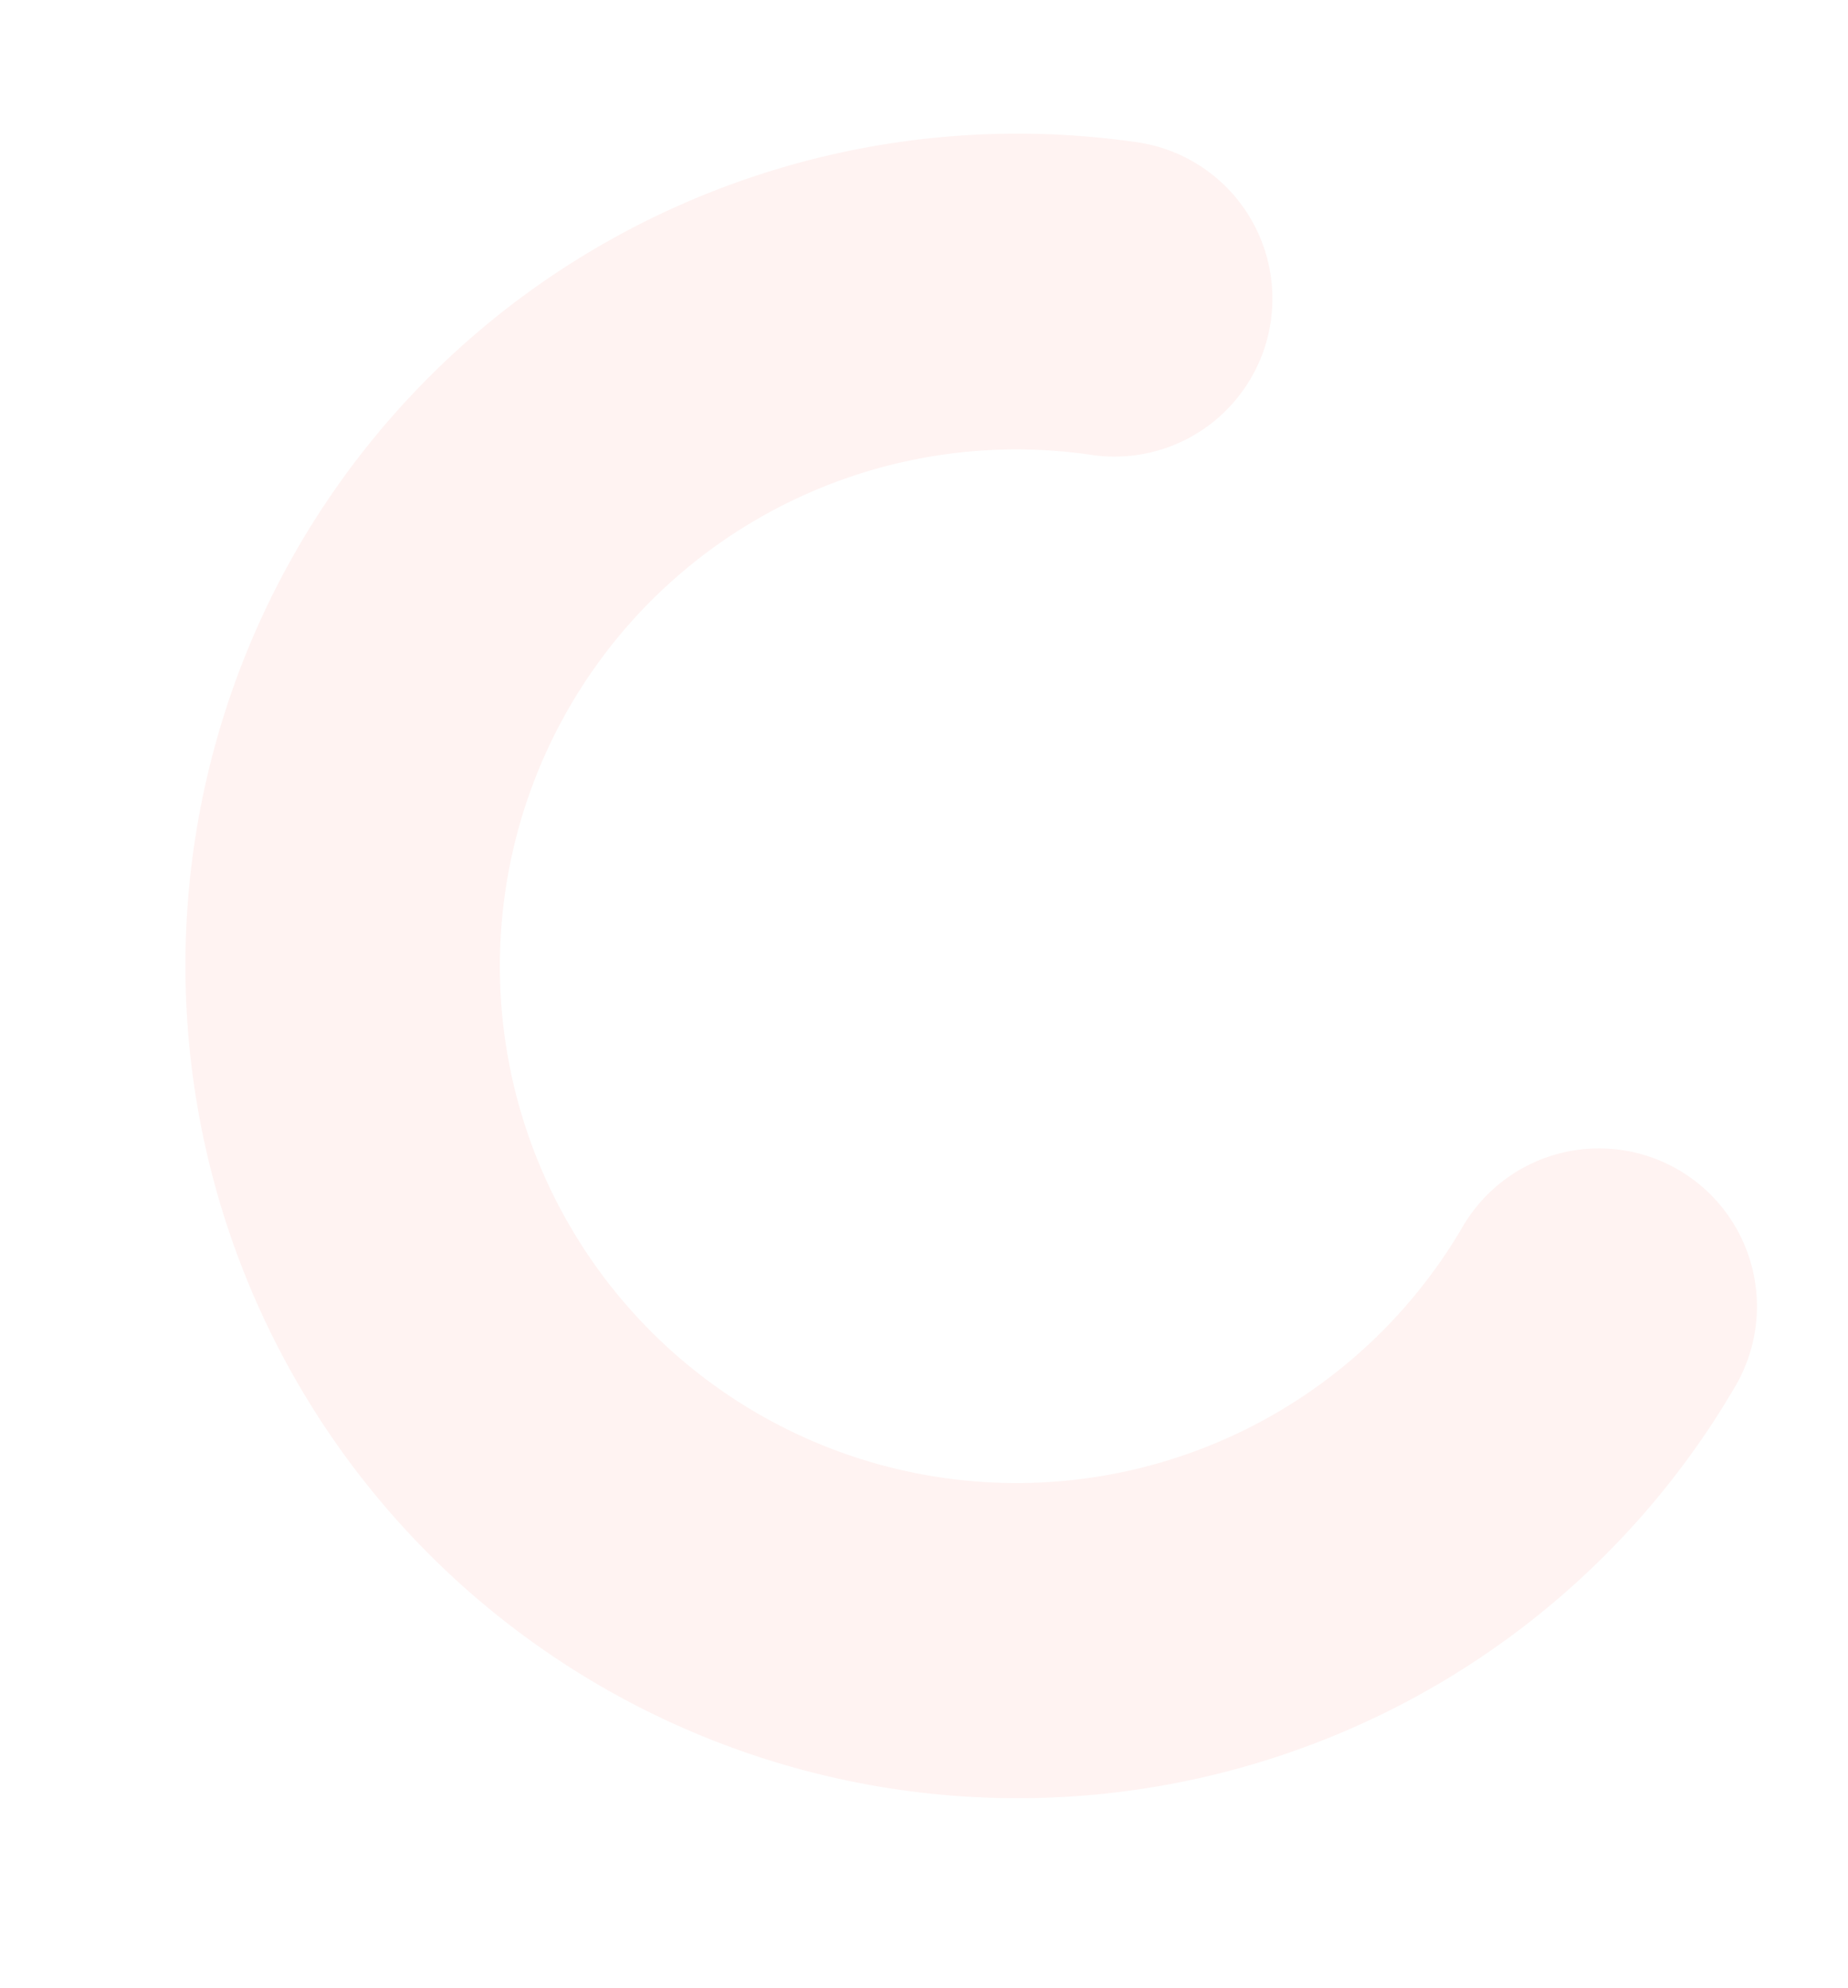 <svg width="264" height="284" fill="none" xmlns="http://www.w3.org/2000/svg"><path d="M175.447 252.984a118.84 118.84 0 01-79.563-6.933 118.919 118.919 0 01-57.23-55.731 118.954 118.954 0 01-9.064-79.375 118.884 118.884 0 0143.192-67.189 119.11 119.11 0 0189.506-23.458 22.552 22.552 0 0114.949 8.788 22.577 22.577 0 014.303 16.802 22.568 22.568 0 01-8.887 14.89 22.537 22.537 0 01-16.825 4.184 73.771 73.771 0 00-70.123 29.369 73.848 73.848 0 0019.028 105.406 73.79 73.79 0 0037.568 12.041 73.759 73.759 0 0038.398-9.035 73.786 73.786 0 0028.257-27.531 22.556 22.556 0 0141.298 5.673 22.577 22.577 0 01-2.346 17.112 118.498 118.498 0 01-72.459 54.983l-.002.004z" fill="#FFBAB2" fill-opacity=".17"/></svg>